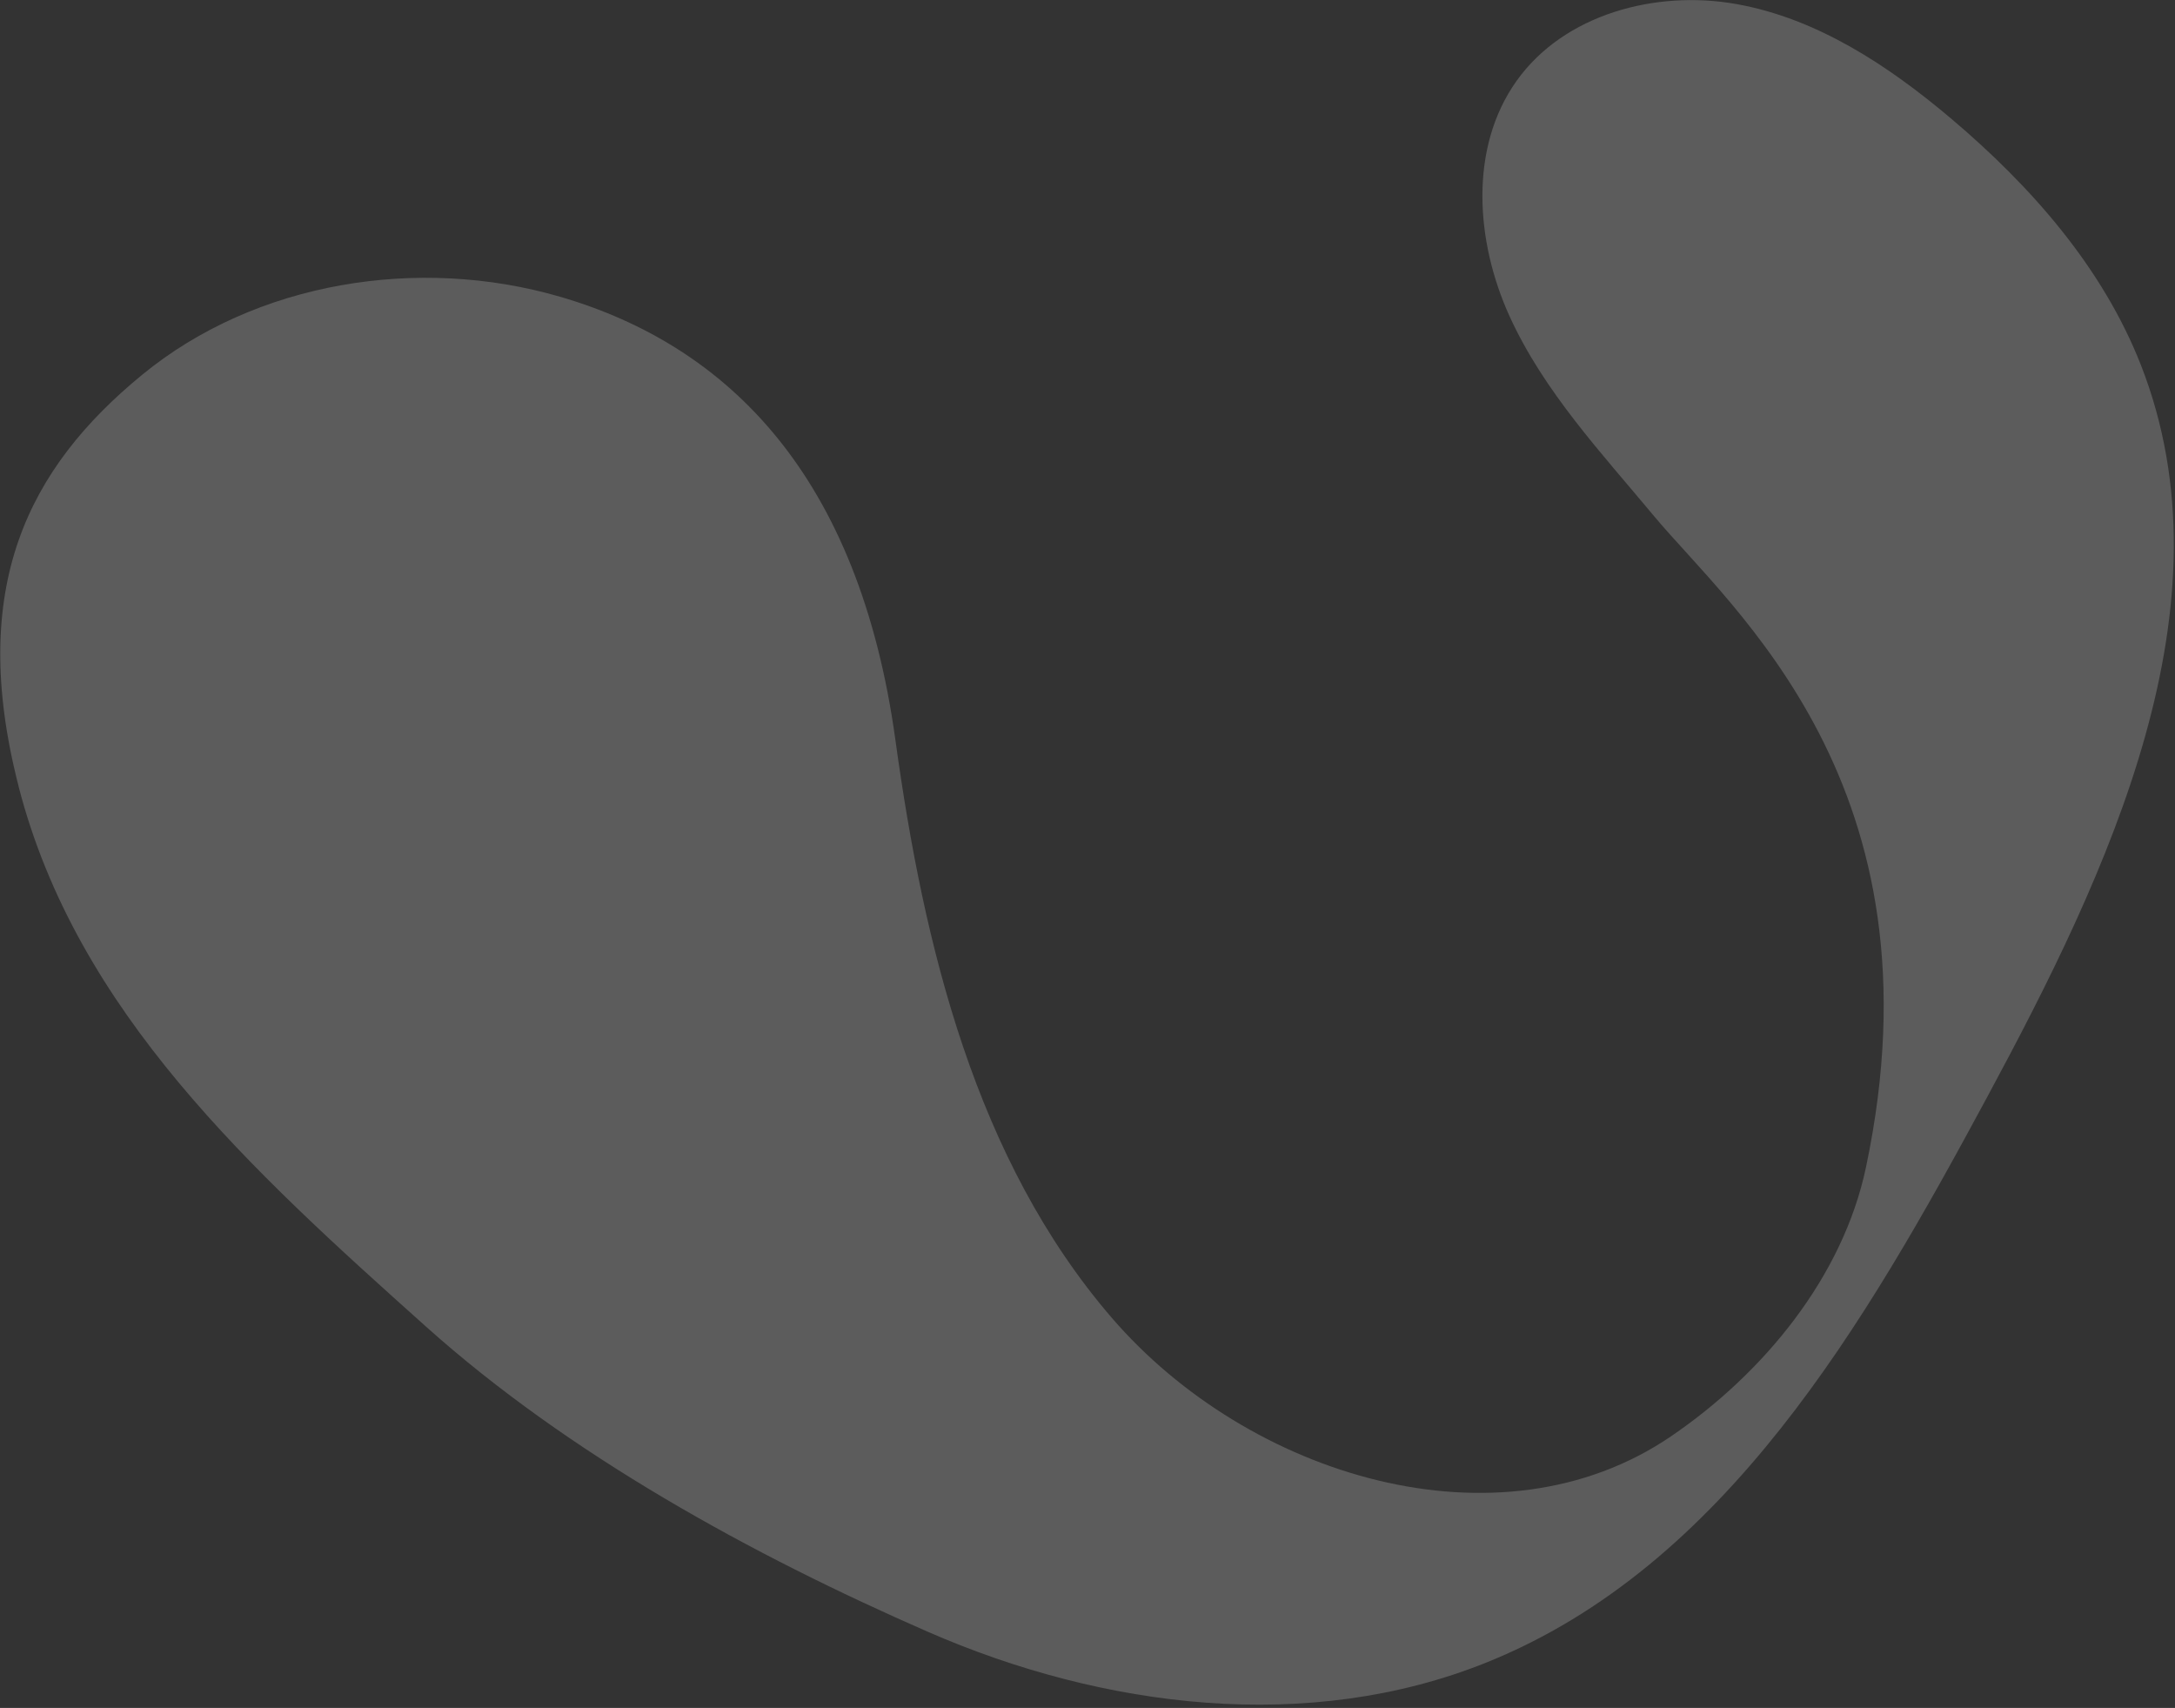 <svg width="647" height="508" viewBox="0 0 647 508" fill="none" xmlns="http://www.w3.org/2000/svg">
<rect x="0" y="0" width="647" height="508" fill="#333333" stroke="none"/>
<path d="M5.512 233.848C22.805 301.073 75.012 348.291 126.726 394.589C169.223 432.641 223.706 462.504 275.971 485.341C328.24 508.193 389.463 515.77 442.366 494.416C513.222 465.821 554.814 393.671 591.071 326.417C627.5 258.879 664.842 180.044 636.868 108.599C625.478 79.543 604.153 55.331 580.301 35.189C561.681 19.459 540.531 5.497 516.538 1.208C492.547 -3.067 465.282 4.207 451.142 24.052C436.931 43.999 438.921 71.871 449.09 94.15C459.26 116.429 476.328 134.656 492.005 153.48C514.913 181 579.045 233.712 555.068 347.217C548.186 379.811 524.648 408.428 497.115 427.193C445.856 462.127 371.326 439.025 330.799 392.055C290.272 345.084 274.814 281.567 266.36 220.116C255.574 141.792 216.861 102.902 166.595 88.26C124.554 76.026 76.172 83.703 42.312 111.452C8.452 139.202 -9.724 174.569 5.523 233.831L5.512 233.848Z" fill="white" fill-opacity="0.2"/>
</svg>
